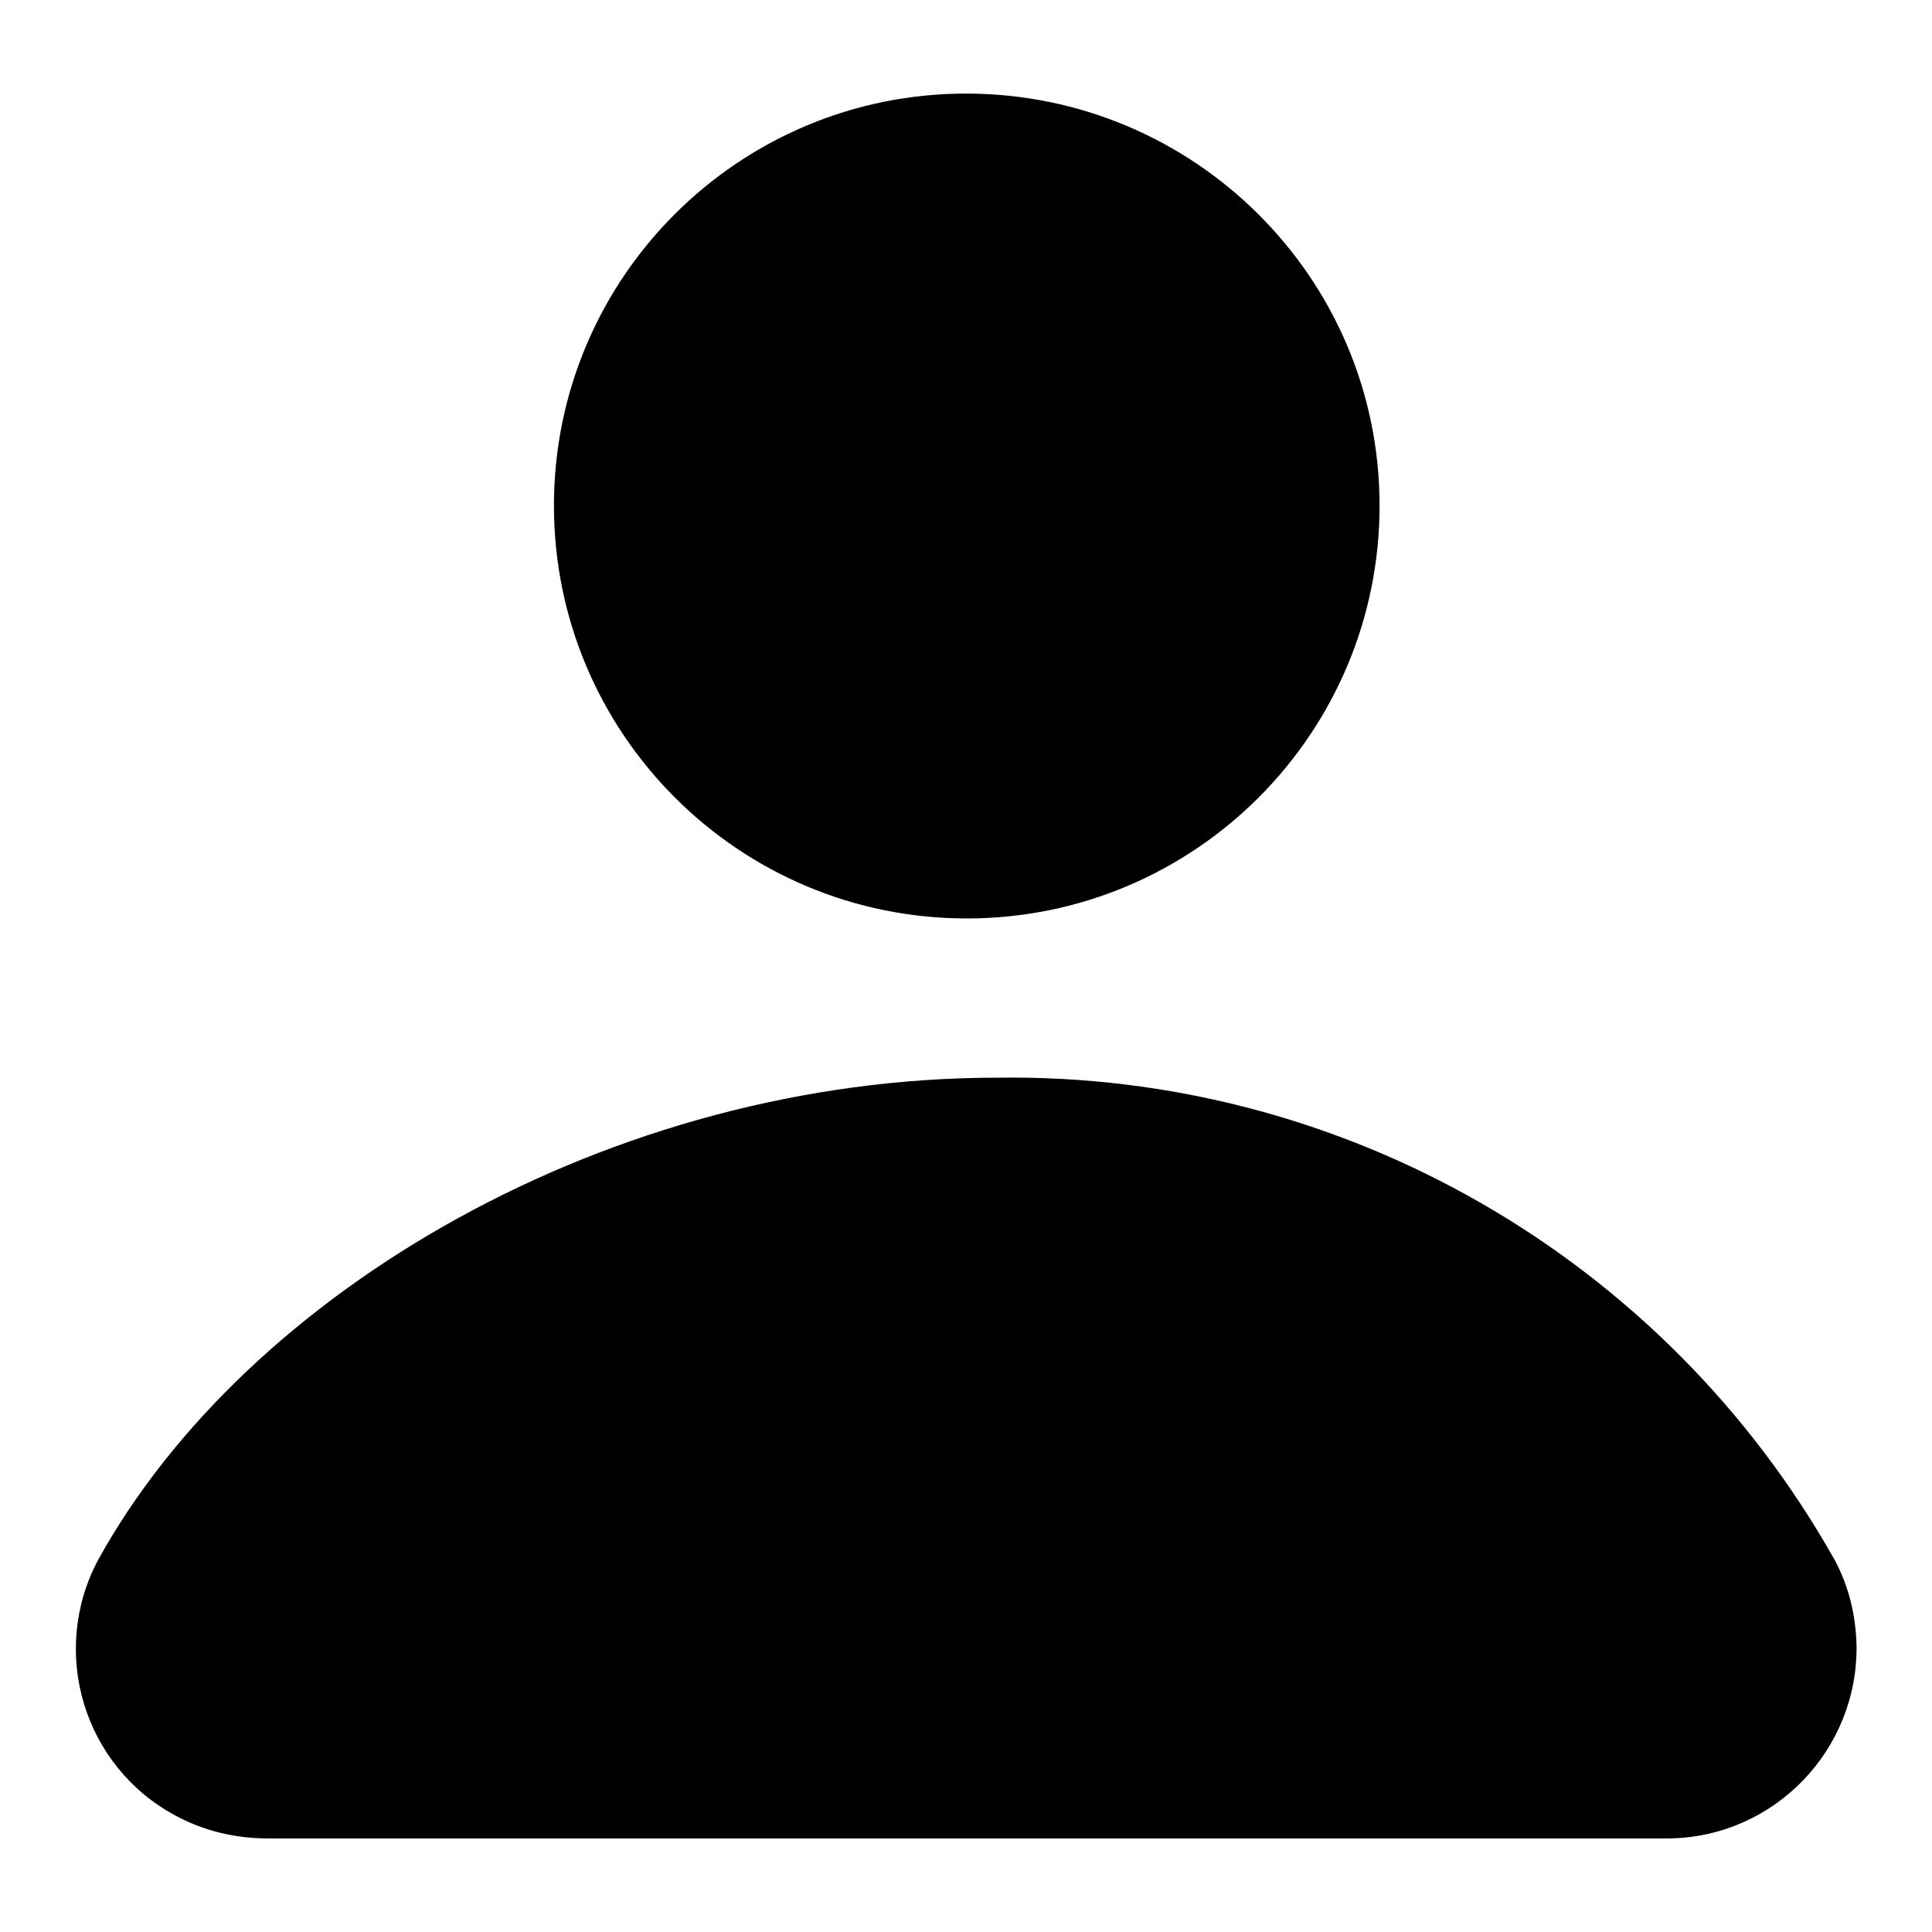 <?xml version="1.0" encoding="utf-8"?>
<!-- Svg Vector Icons : http://www.onlinewebfonts.com/icon -->
<!DOCTYPE svg PUBLIC "-//W3C//DTD SVG 1.1//EN" "http://www.w3.org/Graphics/SVG/1.1/DTD/svg11.dtd">
<svg version="1.1" xmlns="http://www.w3.org/2000/svg" xmlns:xlink="http://www.w3.org/1999/xlink" x="0px" y="0px" viewBox="0 0 256 256" enable-background="new 0 0 256 256" xml:space="preserve">
<g> <path fill="#000000" d="M73.4,67c0,30.2,24.5,54.7,54.7,54.7c30.2,0,54.7-24.5,54.7-54.7S158.2,12.4,128,12.4 C97.9,12.4,73.4,36.8,73.4,67z"/> <path fill="#000000" d="M243.1,206.7c-22.5-40-65.1-64.6-111-63.9C81,142.8,32.7,171,13,206.7c-6.5,12.2-1.9,27.4,10.3,33.9 c3.7,2,7.9,3,12.1,3h185.8c13.9-0.2,25-11.7,24.8-25.6C245.9,214.1,245,210.2,243.1,206.7z"/></g>
</svg>